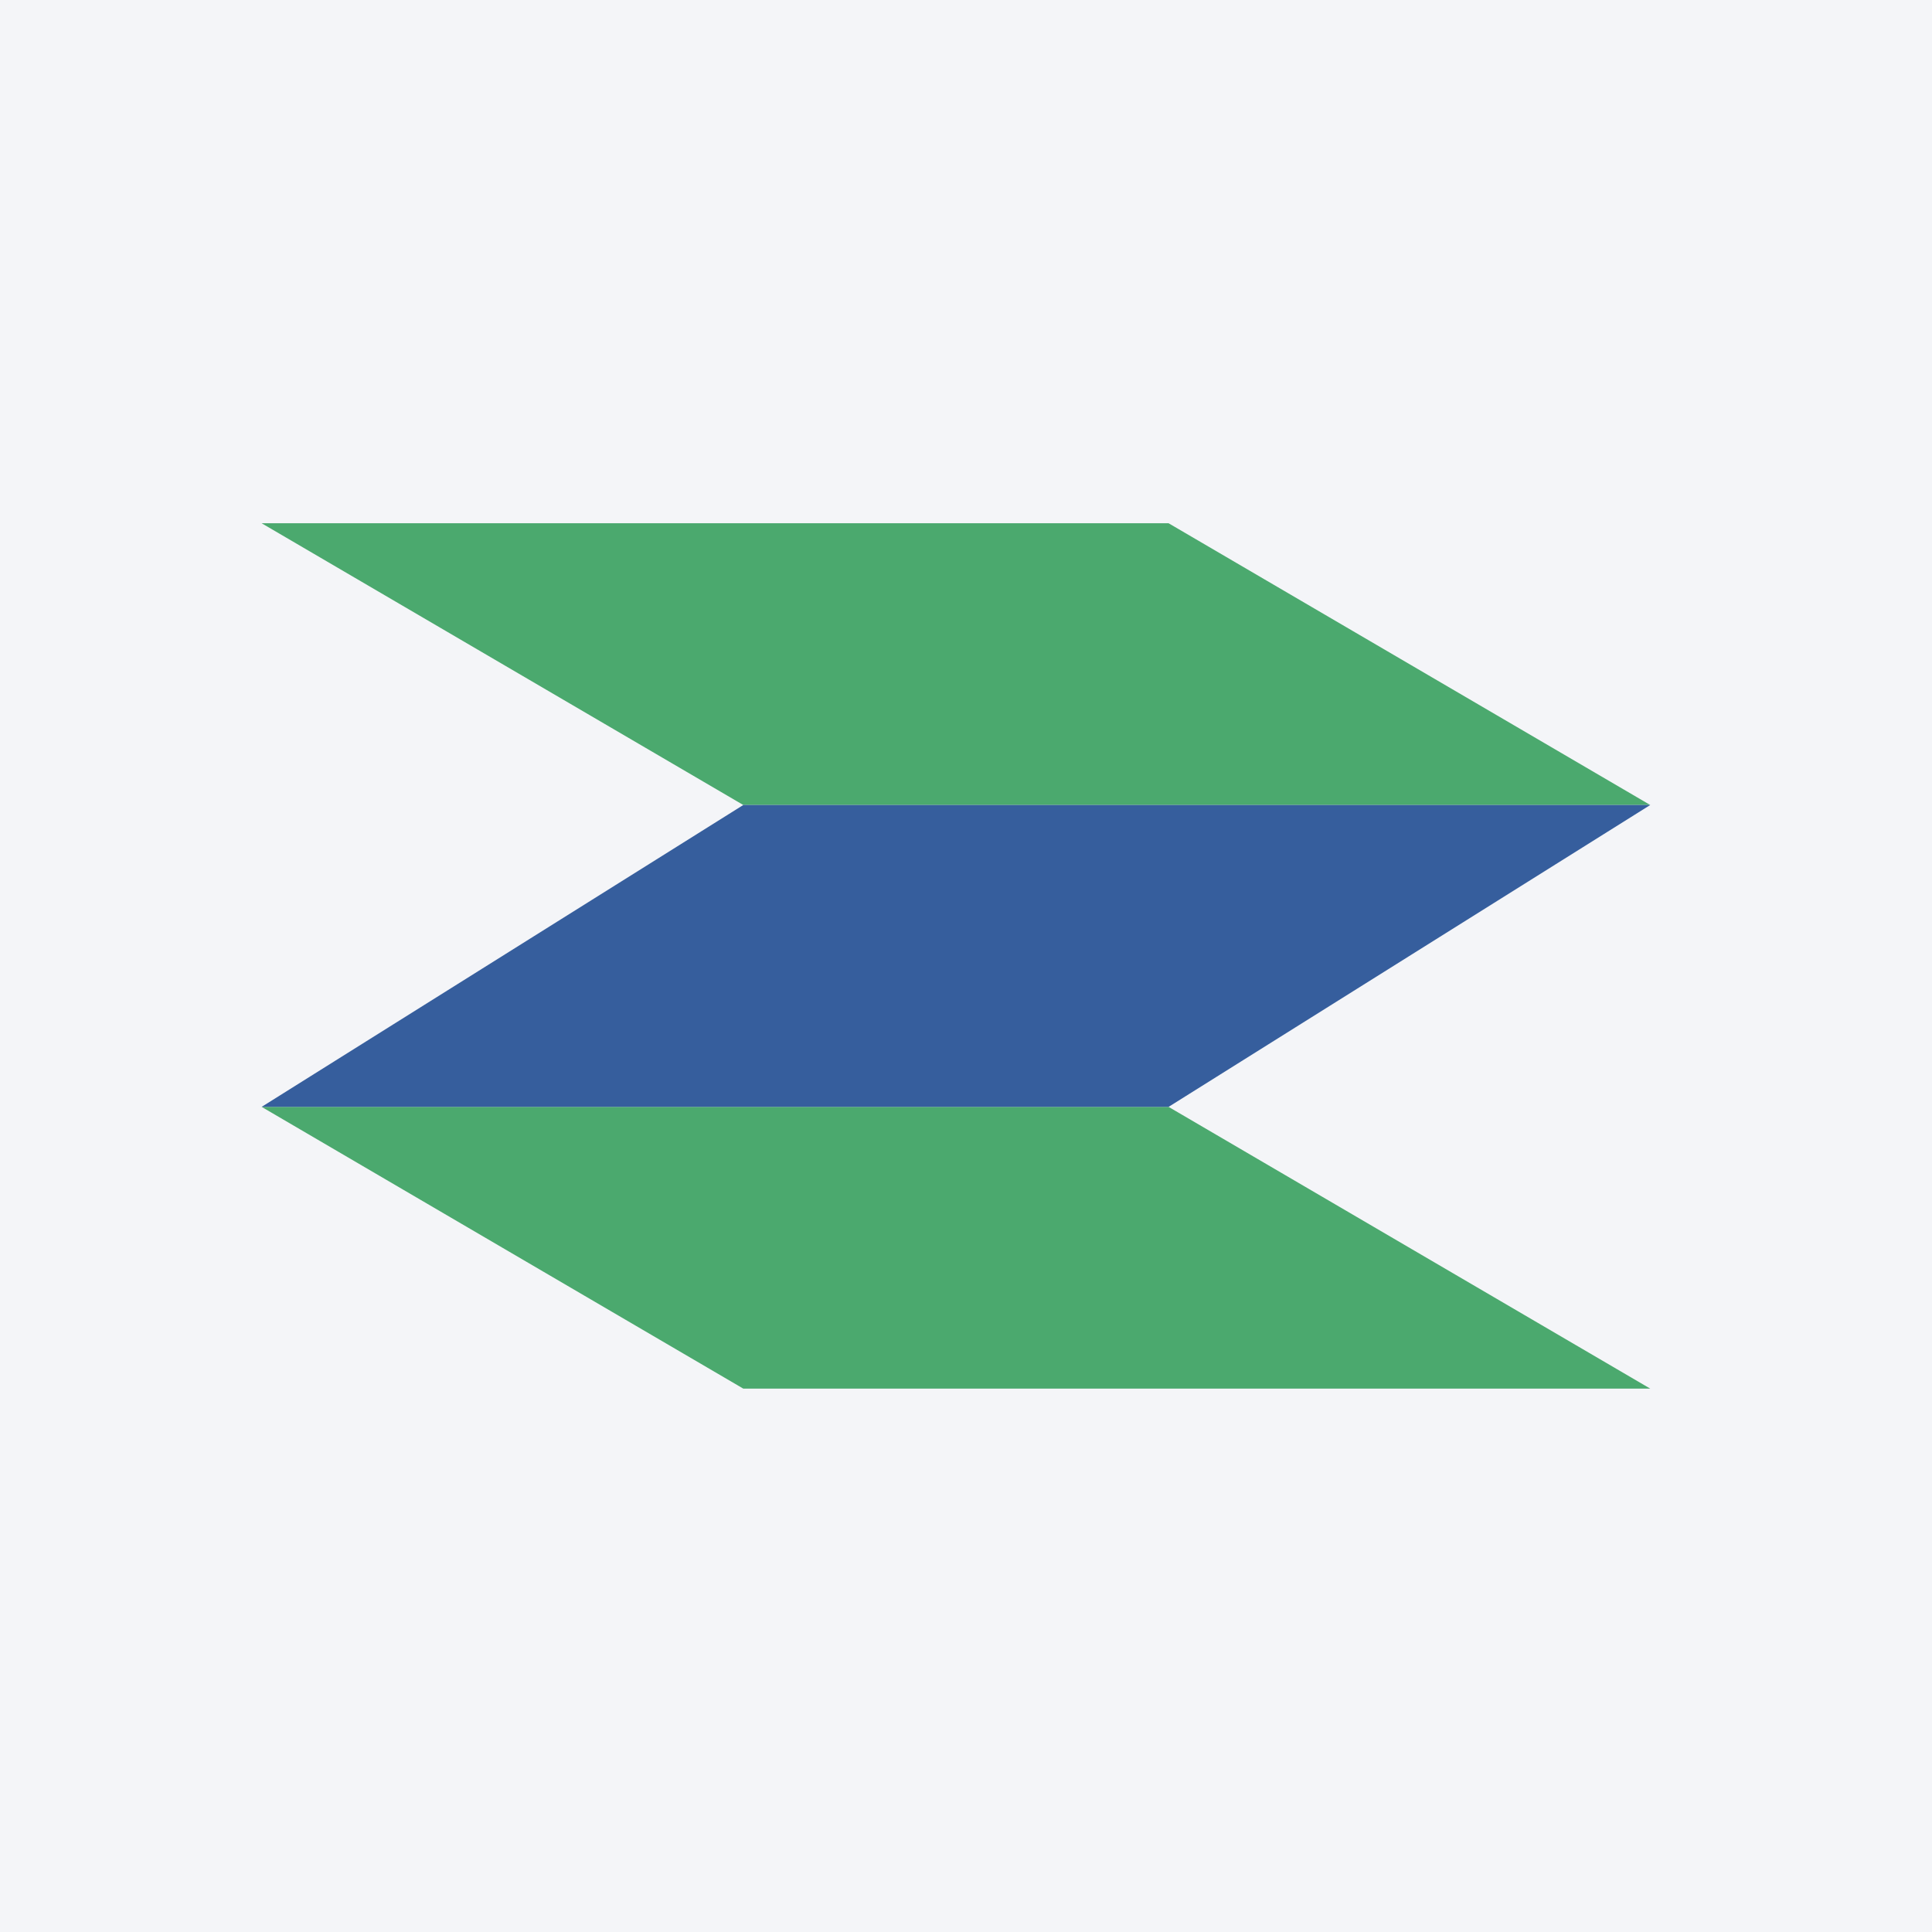 <svg width="96" height="96" viewBox="0 0 96 96" fill="none" xmlns="http://www.w3.org/2000/svg">
<rect width="96" height="96" fill="#F4F5F8"/>
<path fill-rule="evenodd" clip-rule="evenodd" d="M82 40H36.934L13 26H58.066L82 40Z" fill="#4BA96E"/>
<path fill-rule="evenodd" clip-rule="evenodd" d="M82 69H36.934L13 55H58.066L82 69Z" fill="#4BA96E"/>
<path fill-rule="evenodd" clip-rule="evenodd" d="M13 55H58.066L82 40H36.934L13 55Z" fill="#365E9D"/>
</svg>

